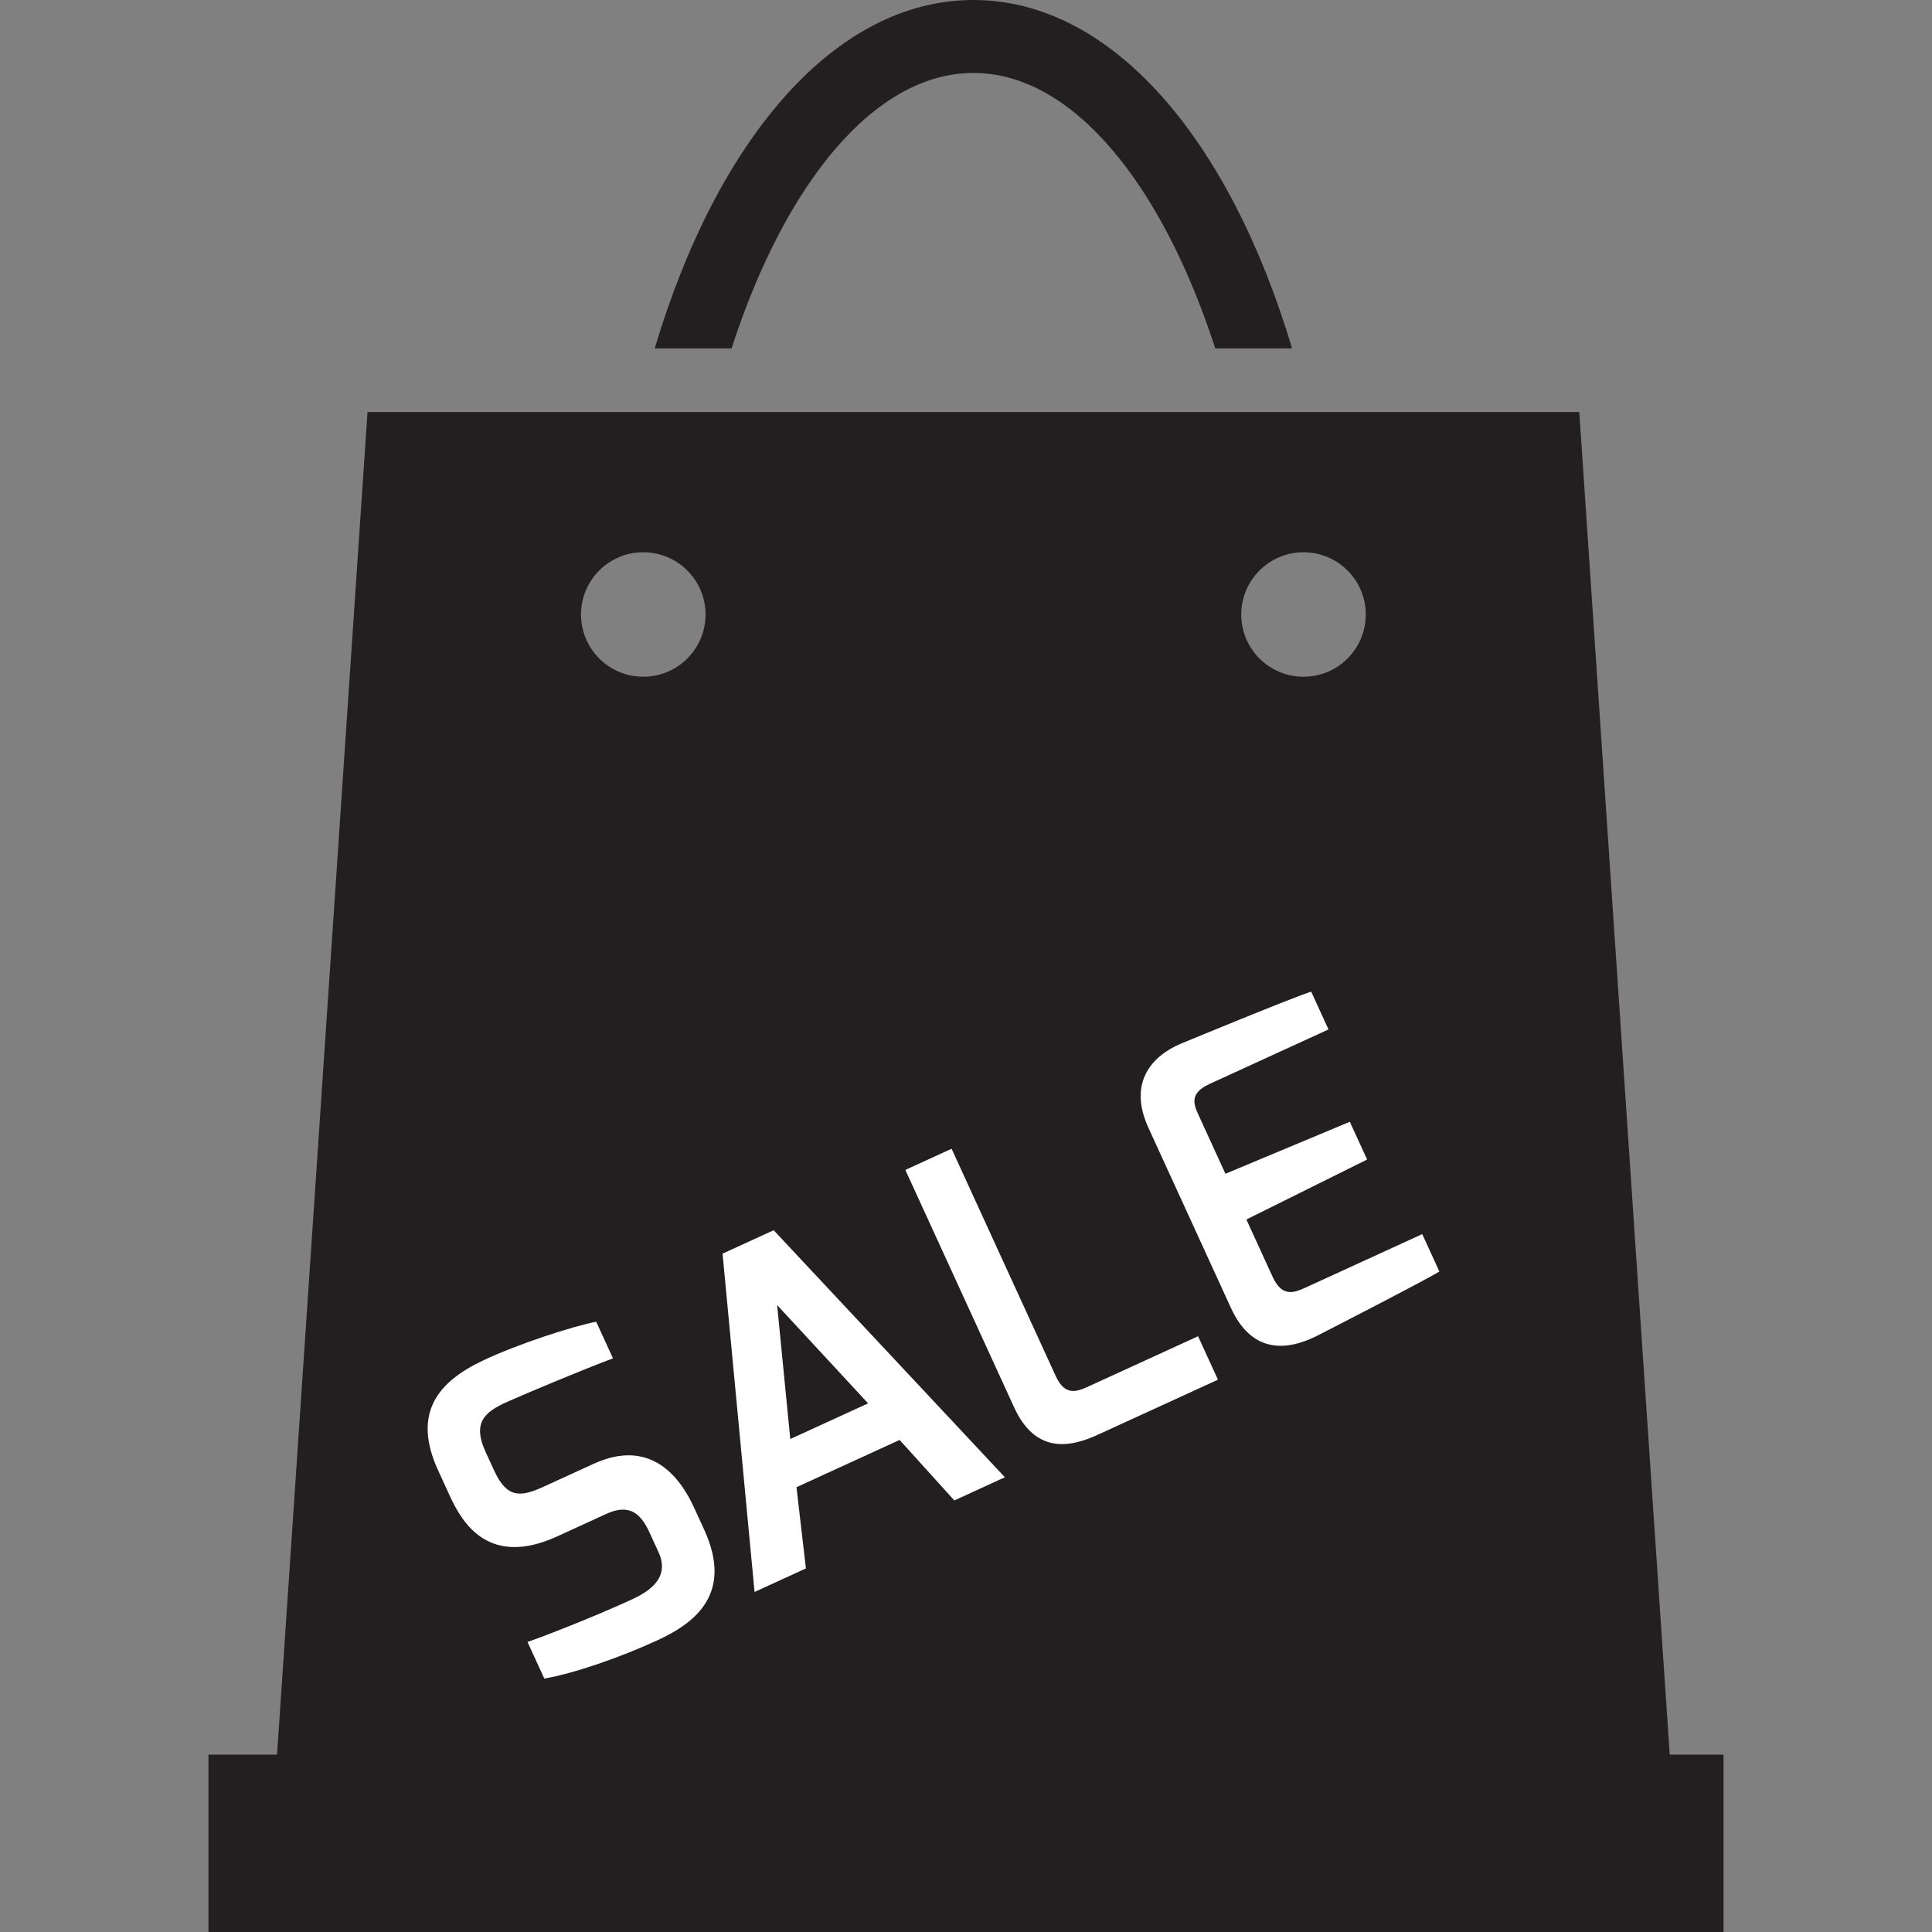 <?xml version="1.0" encoding="iso-8859-1"?>
<!-- Uploaded to: SVG Repo, www.svgrepo.com, Generator: SVG Repo Mixer Tools -->
<!DOCTYPE svg PUBLIC "-//W3C//DTD SVG 1.1//EN" "http://www.w3.org/Graphics/SVG/1.1/DTD/svg11.dtd">
<svg height="800px" width="800px" version="1.1" id="Capa_1" xmlns="http://www.w3.org/2000/svg" xmlns:xlink="http://www.w3.org/1999/xlink" 
	 viewBox="0 0 87.822 87.822" xml:space="preserve">
<rect x="0" y="0" width="87.822" height="87.822" fill="#808080" stroke="none"/>
<g>
	<g>
		<path style="fill:#231F20;" d="M75.9,79.759l-4.111-61.031H16.706l-4.112,61.031H9.476v8.063h2.574h64.393h1.902v-8.063H75.9z
			 M59.253,25.104c1.563,0,2.83,1.267,2.83,2.829s-1.267,2.829-2.83,2.829s-2.83-1.267-2.83-2.829S57.691,25.104,59.253,25.104z
			 M29.241,25.104c1.563,0,2.83,1.267,2.83,2.829s-1.267,2.829-2.83,2.829c-1.563,0-2.83-1.267-2.83-2.829
			S27.678,25.104,29.241,25.104z"/>
	</g>
	<g>
		<path style="fill:#231F20;" d="M33.254,15.835c2.431-7.494,6.494-12.519,10.994-12.519c4.499,0,8.562,5.025,10.993,12.519h3.491
			C55.89,6.31,50.533,0,44.247,0c-6.285,0-11.643,6.31-14.485,15.835H33.254z"/>
	</g>
	<g>
		<path style="fill:#FFFFFF;" d="M19.914,66.835c-1.204-2.628,0.031-4.046,2.052-4.995c1.551-0.741,4.113-1.567,5.135-1.758
			l0.763,1.665c-1.202,0.438-4.131,1.672-4.549,1.864c-1.183,0.499-1.902,0.943-1.241,2.388l0.388,0.847
			c0.581,1.268,1.201,1.215,2.25,0.734l2.269-1.039c2.53-1.159,3.892,0.511,4.566,1.984l0.463,1.01
			c1.307,2.852-0.337,4.209-2.131,5.03c-1.763,0.809-3.818,1.509-5.137,1.737l-0.763-1.664c0.758-0.26,2.993-1.13,4.678-1.902
			c0.755-0.346,1.839-0.954,1.277-2.182l-0.414-0.901c-0.392-0.855-0.913-1.316-1.958-0.838l-2.219,1.018
			c-3.089,1.415-4.306-0.547-4.896-1.835L19.914,66.835z"/>
		<path style="fill:#FFFFFF;" d="M32.845,56.987l2.323-1.065l10.51,11.229l-2.298,1.054l-2.487-2.75l-4.688,2.148l0.429,3.691
			L34.3,72.365L32.845,56.987z M39.461,63.792l-4.135-4.467l0.597,6.088L39.461,63.792z"/>
		<path style="fill:#FFFFFF;" d="M41.154,53.181l2.102-0.963l4.74,10.346c0.439,0.959,1.029,0.667,1.554,0.426l4.91-2.249
			l0.904,1.975l-5.48,2.511c-1.354,0.621-2.849,0.791-3.787-1.256L41.154,53.181z"/>
		<path style="fill:#FFFFFF;" d="M52.206,51.271c-0.967-2.11,0.215-3.297,1.469-3.828c0,0,5.139-2.127,5.927-2.365l0.787,1.717
			l-5.414,2.481c-0.942,0.431-0.702,0.955-0.478,1.444l1.207,2.635l5.654-2.363l0.786,1.716l-5.488,2.726l1.206,2.634
			c0.452,0.956,1.029,0.669,1.555,0.428l5.233-2.397l0.778,1.698c-0.612,0.389-5.473,2.88-5.473,2.88
			c-1.159,0.604-2.946,1.08-4-1.22L52.206,51.271z"/>
	</g>
</g>
</svg>